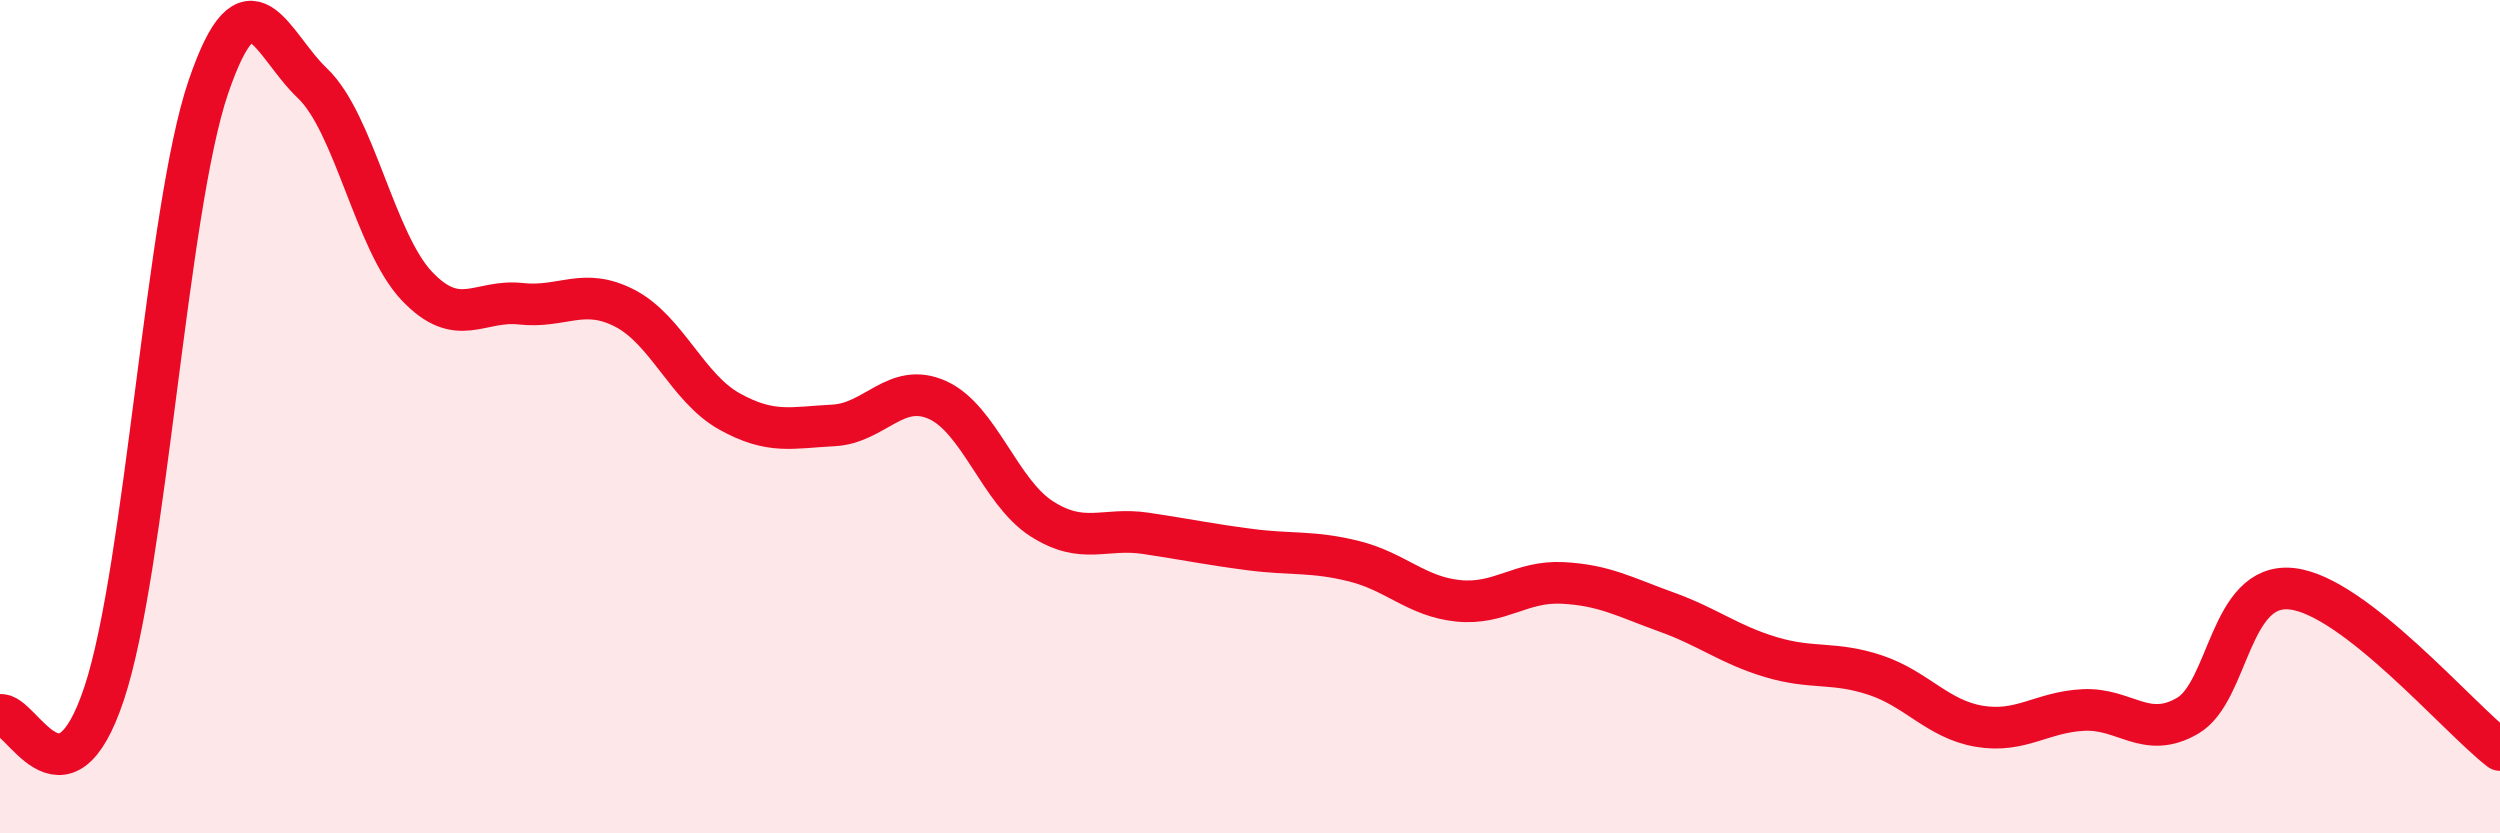 
    <svg width="60" height="20" viewBox="0 0 60 20" xmlns="http://www.w3.org/2000/svg">
      <path
        d="M 0,17.16 C 0.5,17.06 1.5,19.65 2.5,16.64 C 3.5,13.63 4,5.02 5,2.09 C 6,-0.84 6.5,1.05 7.5,2 C 8.5,2.95 9,5.8 10,6.86 C 11,7.92 11.5,7.18 12.5,7.29 C 13.5,7.4 14,6.88 15,7.4 C 16,7.92 16.5,9.31 17.5,9.87 C 18.5,10.43 19,10.26 20,10.21 C 21,10.16 21.5,9.15 22.5,9.6 C 23.5,10.05 24,11.81 25,12.45 C 26,13.09 26.5,12.65 27.5,12.8 C 28.5,12.95 29,13.06 30,13.19 C 31,13.32 31.5,13.22 32.5,13.47 C 33.5,13.72 34,14.32 35,14.42 C 36,14.52 36.5,13.94 37.5,13.99 C 38.5,14.04 39,14.33 40,14.69 C 41,15.05 41.5,15.47 42.5,15.77 C 43.5,16.07 44,15.87 45,16.2 C 46,16.53 46.5,17.26 47.5,17.43 C 48.5,17.6 49,17.09 50,17.04 C 51,16.99 51.5,17.76 52.5,17.18 C 53.5,16.6 53.5,13.97 55,14.13 C 56.5,14.29 59,17.23 60,18L60 20L0 20Z"
        fill="#EB0A25"
        opacity="0.1"
        stroke-linecap="round"
        stroke-linejoin="round"
      />
      <path
        d="M 0,17.16 C 0.5,17.06 1.5,19.65 2.5,16.64 C 3.5,13.63 4,5.02 5,2.09 C 6,-0.84 6.5,1.05 7.5,2 C 8.5,2.95 9,5.8 10,6.86 C 11,7.92 11.5,7.18 12.5,7.29 C 13.5,7.4 14,6.88 15,7.4 C 16,7.92 16.5,9.31 17.5,9.87 C 18.5,10.43 19,10.26 20,10.21 C 21,10.16 21.5,9.15 22.5,9.6 C 23.5,10.05 24,11.81 25,12.45 C 26,13.09 26.5,12.65 27.5,12.8 C 28.5,12.95 29,13.06 30,13.19 C 31,13.32 31.5,13.22 32.5,13.47 C 33.5,13.72 34,14.32 35,14.42 C 36,14.52 36.5,13.94 37.5,13.99 C 38.5,14.04 39,14.33 40,14.69 C 41,15.05 41.5,15.47 42.5,15.77 C 43.5,16.07 44,15.87 45,16.2 C 46,16.53 46.5,17.26 47.5,17.43 C 48.5,17.6 49,17.09 50,17.04 C 51,16.99 51.5,17.76 52.5,17.18 C 53.5,16.6 53.5,13.97 55,14.13 C 56.5,14.29 59,17.23 60,18"
        stroke="#EB0A25"
        stroke-width="1"
        fill="none"
        stroke-linecap="round"
        stroke-linejoin="round"
      />
    </svg>
  
